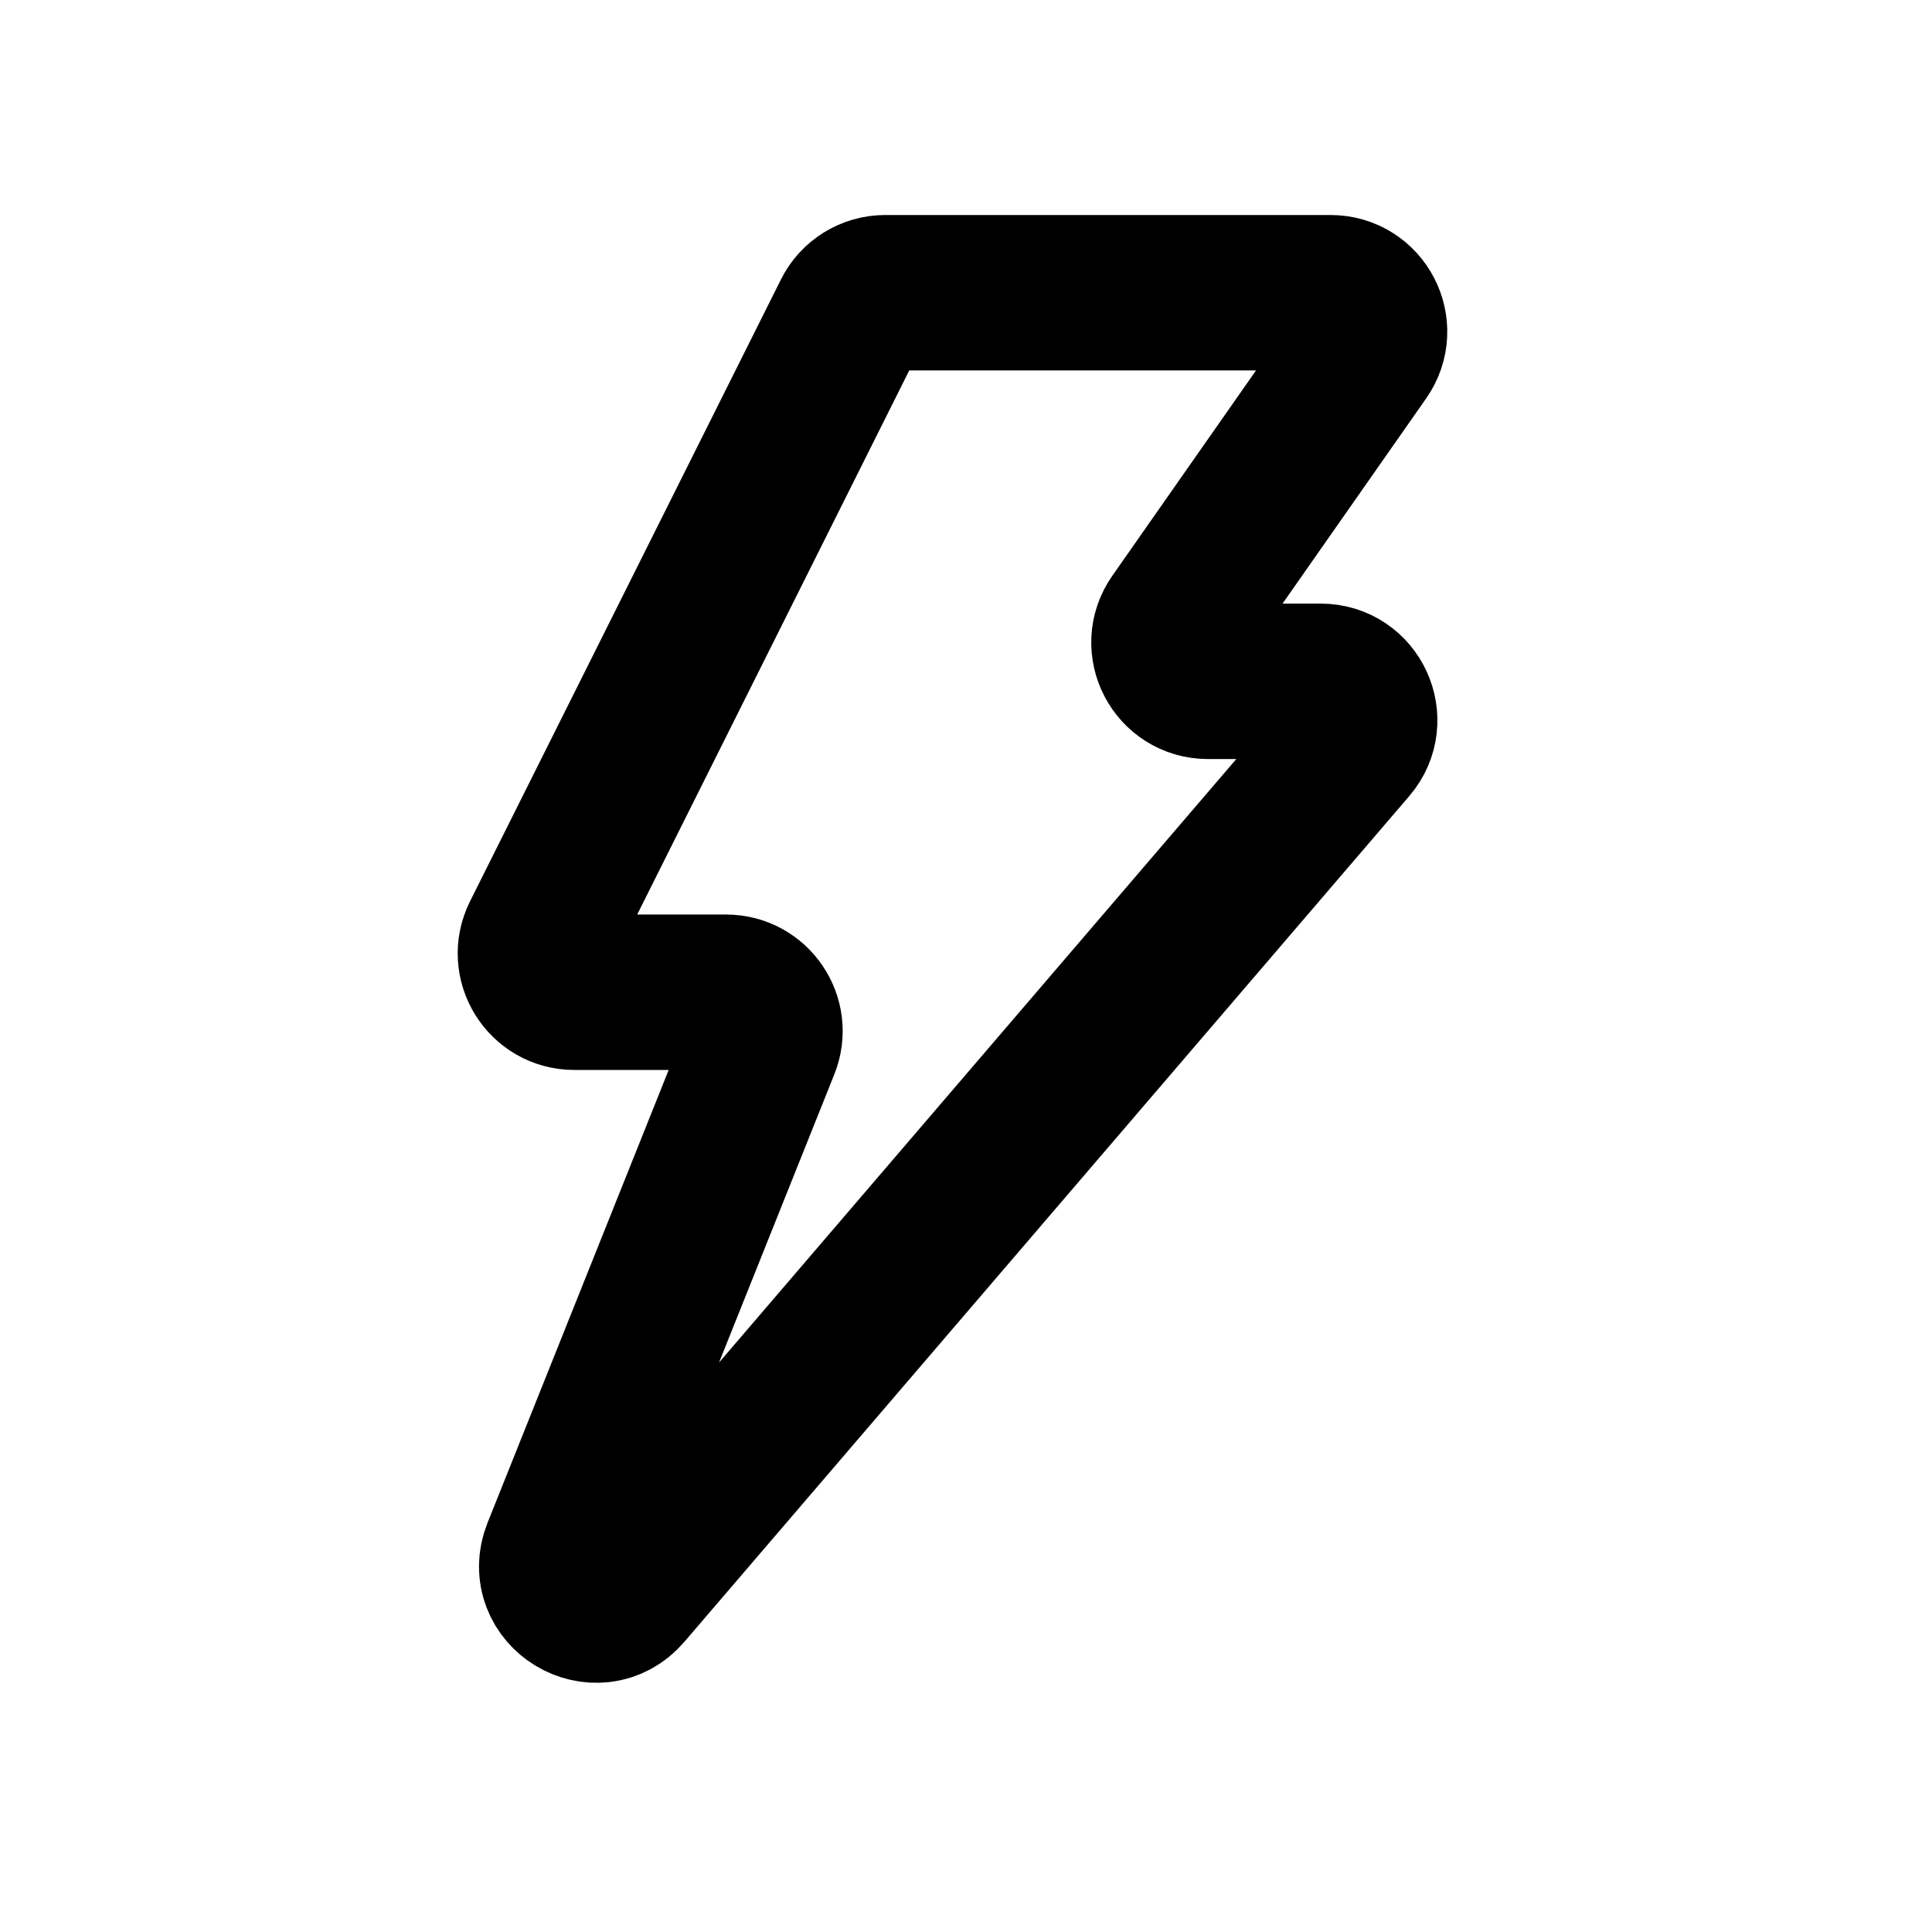 <?xml version="1.0" encoding="UTF-8"?> <svg xmlns="http://www.w3.org/2000/svg" width="29" height="29" viewBox="0 0 29 29" fill="none"><g clip-path="url(#clip0_9_213)"><path fill-rule="evenodd" clip-rule="evenodd" d="M8.099 14.05L12.766 4.716C12.864 4.519 13.066 4.394 13.287 4.394H19.973C20.445 4.394 20.722 4.925 20.451 5.312L17.653 9.31C17.382 9.696 17.659 10.227 18.131 10.227H19.825C20.324 10.227 20.592 10.812 20.268 11.19L9.387 23.885C8.957 24.386 8.157 23.901 8.402 23.289L11.44 15.694C11.594 15.311 11.311 14.894 10.899 14.894H8.621C8.187 14.894 7.905 14.438 8.099 14.05Z" stroke="black" stroke-width="2.333" stroke-linecap="round"></path></g><defs><clipPath id="clip0_9_213"><rect width="28" height="28" fill="white" transform="translate(0.094 0.894)"></rect></clipPath></defs></svg> 